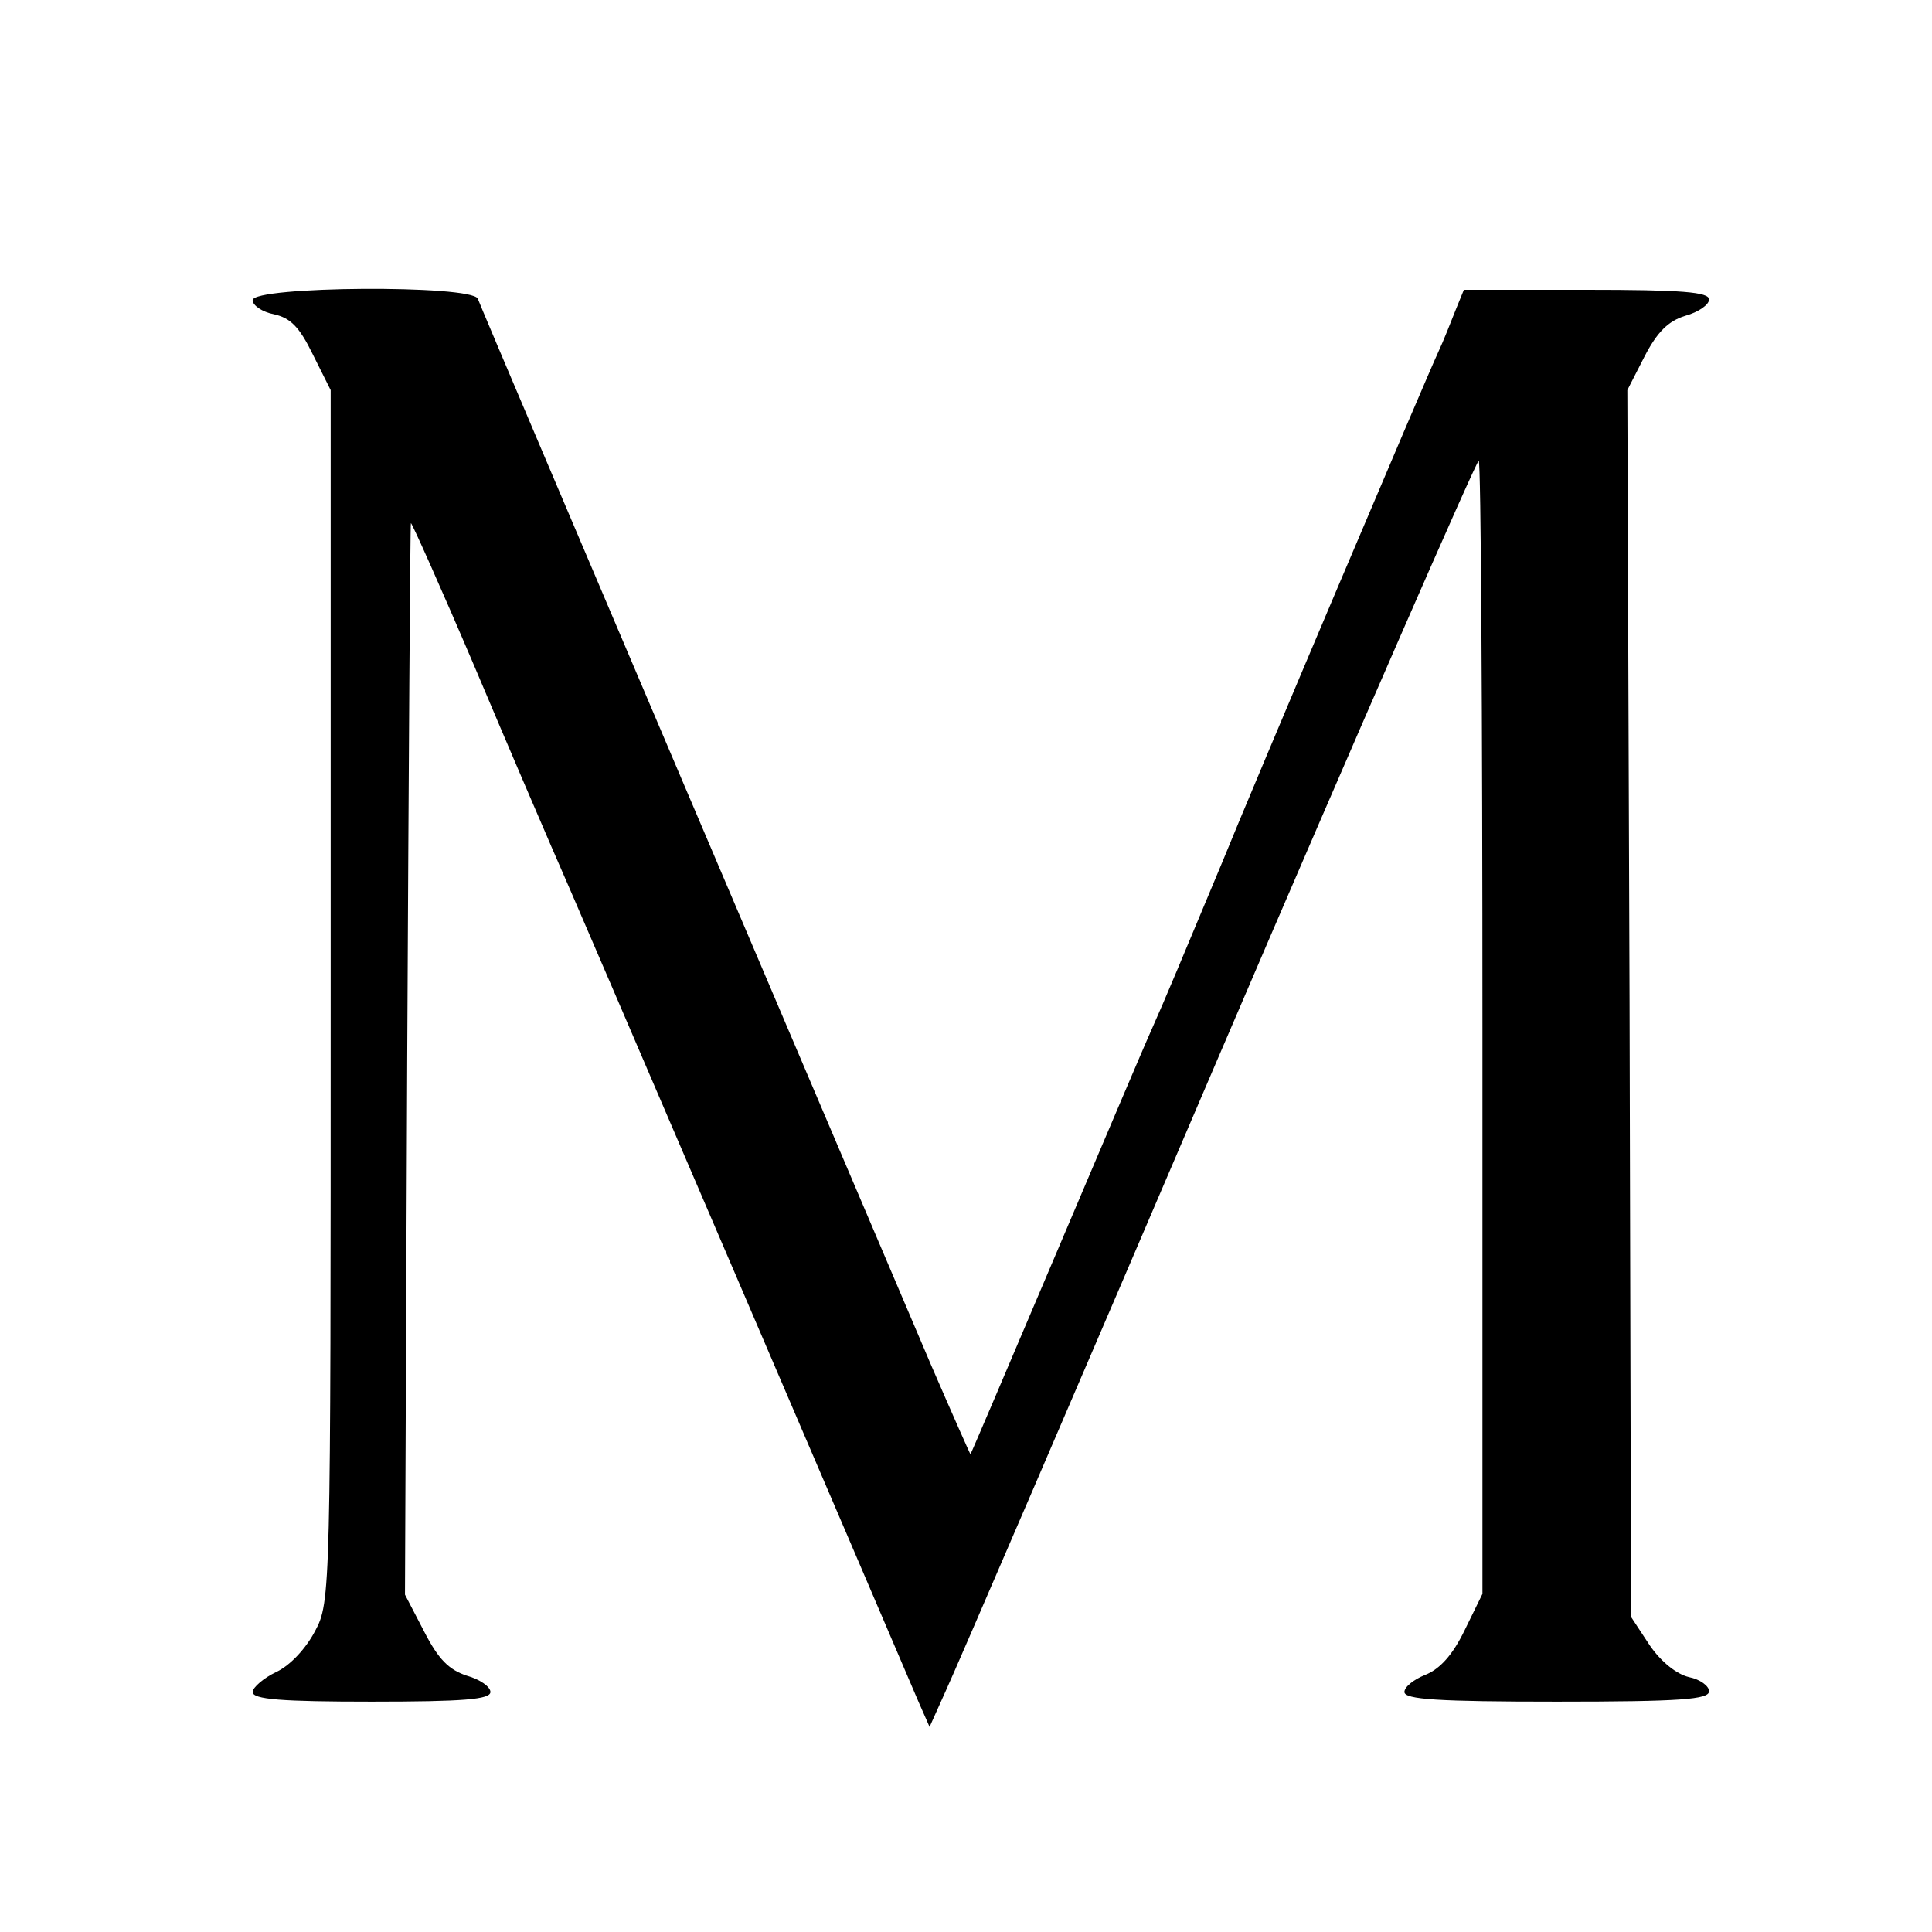 <?xml version="1.0" standalone="no"?>
<!DOCTYPE svg PUBLIC "-//W3C//DTD SVG 20010904//EN"
 "http://www.w3.org/TR/2001/REC-SVG-20010904/DTD/svg10.dtd">
<svg version="1.0" xmlns="http://www.w3.org/2000/svg"
 width="260pt" height="260pt" viewBox="0 0 260 260"
 preserveAspectRatio="xMidYMid meet">
<g transform="translate(0,260) scale(0.1,-0.1)"
fill="#000000" stroke="none">
<path d="M340 2196 c0 -7 13 -16 29 -19 22 -5 34 -17 52 -54 l24 -48 0 -815
c0 -803 0 -816 -21 -855 -12 -23 -33 -46 -52 -55 -17 -8 -32 -21 -32 -27 0
-10 39 -13 160 -13 124 0 160 3 160 13 0 7 -14 17 -32 22 -24 8 -38 22 -57 59
l-26 50 3 720 c2 396 4 721 5 722 1 1 40 -86 86 -194 46 -109 92 -216 102
-239 20 -44 470 -1094 495 -1153 l15 -34 22 49 c13 28 178 411 367 853 189
441 347 802 350 802 3 0 5 -343 5 -763 l0 -762 -24 -49 c-16 -33 -33 -52 -53
-60 -15 -6 -28 -16 -28 -23 0 -10 45 -13 205 -13 167 0 205 3 205 14 0 7 -12
16 -27 19 -17 4 -38 21 -53 43 l-25 38 -2 825 -3 826 23 45 c17 33 32 48 55
55 18 5 32 15 32 22 0 10 -37 13 -165 13 l-165 0 -11 -27 c-6 -15 -16 -41 -24
-58 -15 -32 -252 -591 -290 -685 -53 -127 -78 -187 -95 -225 -10 -22 -68 -159
-130 -305 -62 -146 -113 -266 -114 -267 0 -1 -24 53 -53 120 -66 155 -604
1418 -610 1435 -8 19 -303 17 -303 -2z"/>
</g>
</svg>
